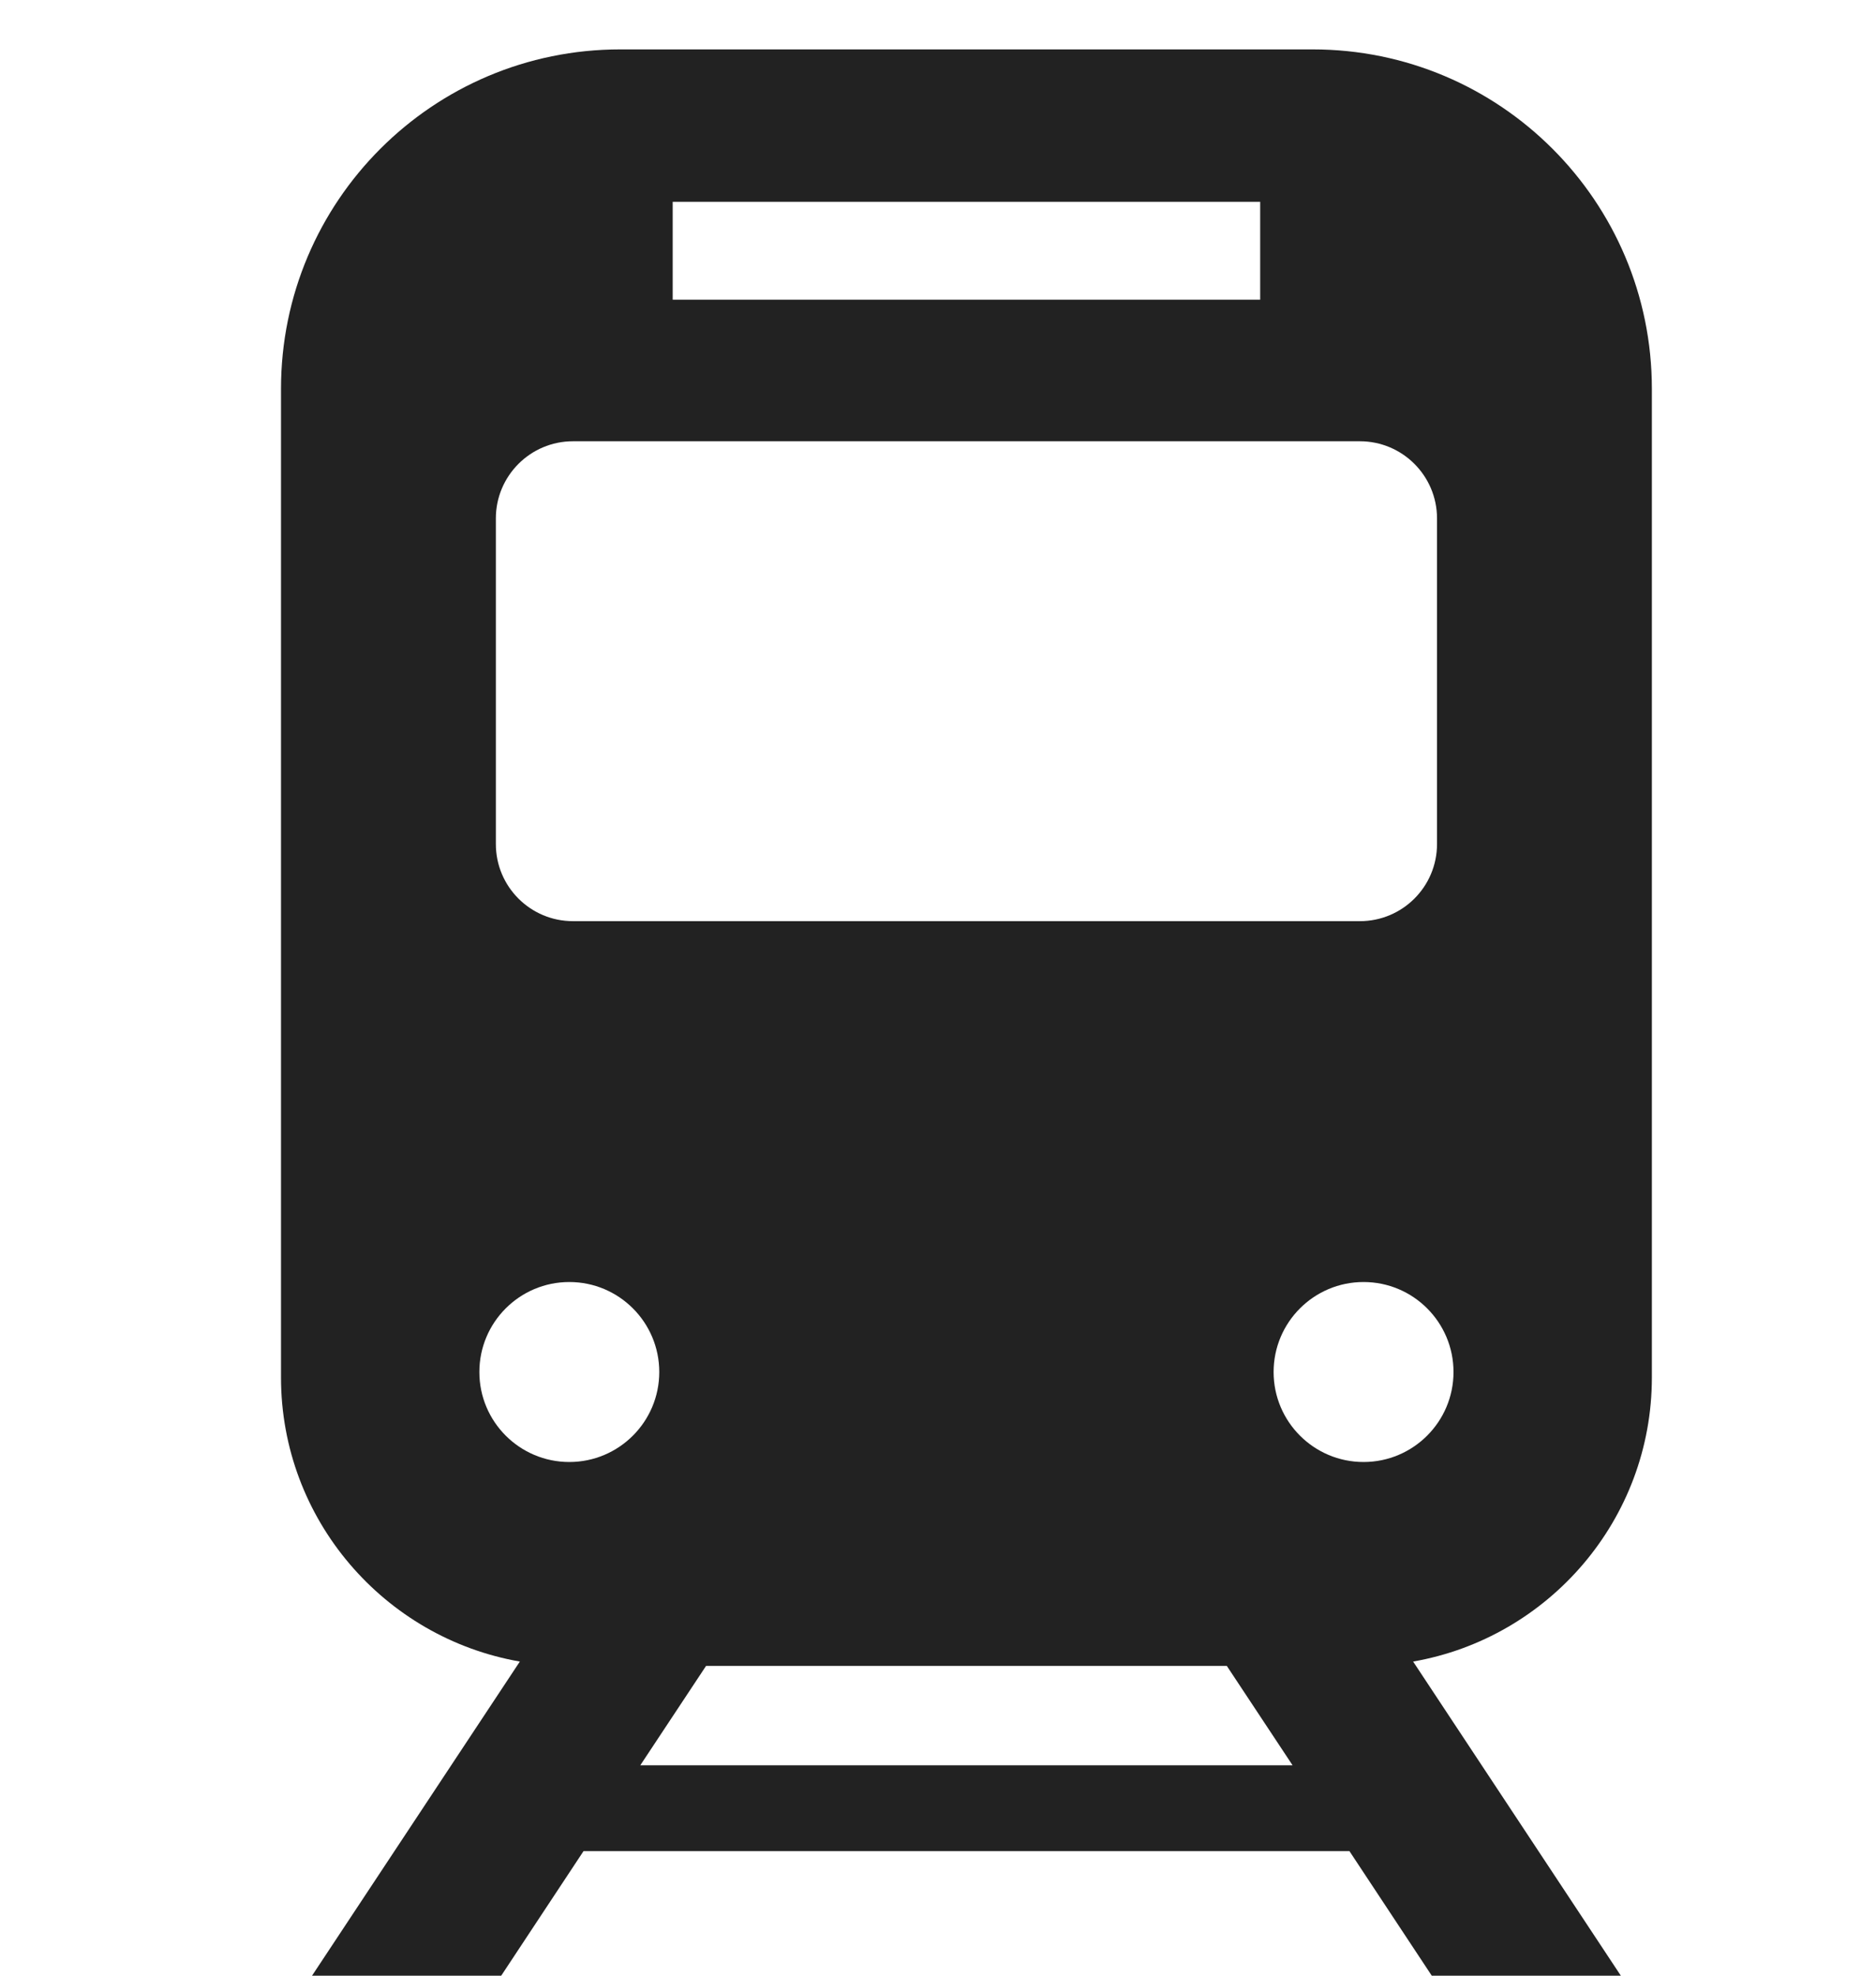 <svg width="19" height="20" viewBox="0 0 19 20" fill="none" xmlns="http://www.w3.org/2000/svg">
<g clip-path="url(#clip0_489_290)">
<path d="M16.73 13.944V3.936C16.73 2.038 15.192 0.5 13.294 0.5H6.282C4.384 0.5 2.846 2.038 2.846 3.936V13.944C2.846 15.383 3.893 16.581 5.265 16.82L3.11 20.076H5.026L5.91 18.739H13.667L14.551 20.076H16.466L14.312 16.82C15.684 16.581 16.73 15.383 16.73 13.944ZM6.813 2.043H12.763V3.034H6.813V2.043ZM5.022 5.248C5.022 4.817 5.372 4.467 5.803 4.467H13.773C14.204 4.467 14.554 4.817 14.554 5.248V8.544C14.554 8.976 14.204 9.325 13.773 9.325H5.803C5.372 9.325 5.022 8.976 5.022 8.544V5.248H5.022ZM5.766 14.8C5.263 14.8 4.855 14.392 4.855 13.889C4.855 13.386 5.263 12.978 5.766 12.978C6.269 12.978 6.677 13.386 6.677 13.889C6.677 14.392 6.269 14.8 5.766 14.8ZM6.485 17.87L7.151 16.864H12.425L13.091 17.87H6.485ZM13.81 14.8C13.307 14.8 12.899 14.392 12.899 13.889C12.899 13.386 13.307 12.978 13.81 12.978C14.313 12.978 14.721 13.386 14.721 13.889C14.721 14.392 14.313 14.8 13.81 14.8Z" fill="#222222"/>
</g>
<defs>
<clipPath id="clip0_489_290">
<rect width="19.576" height="19.576" fill="white" transform="translate(0 0.5)"/>
</clipPath>
</defs>
</svg>
